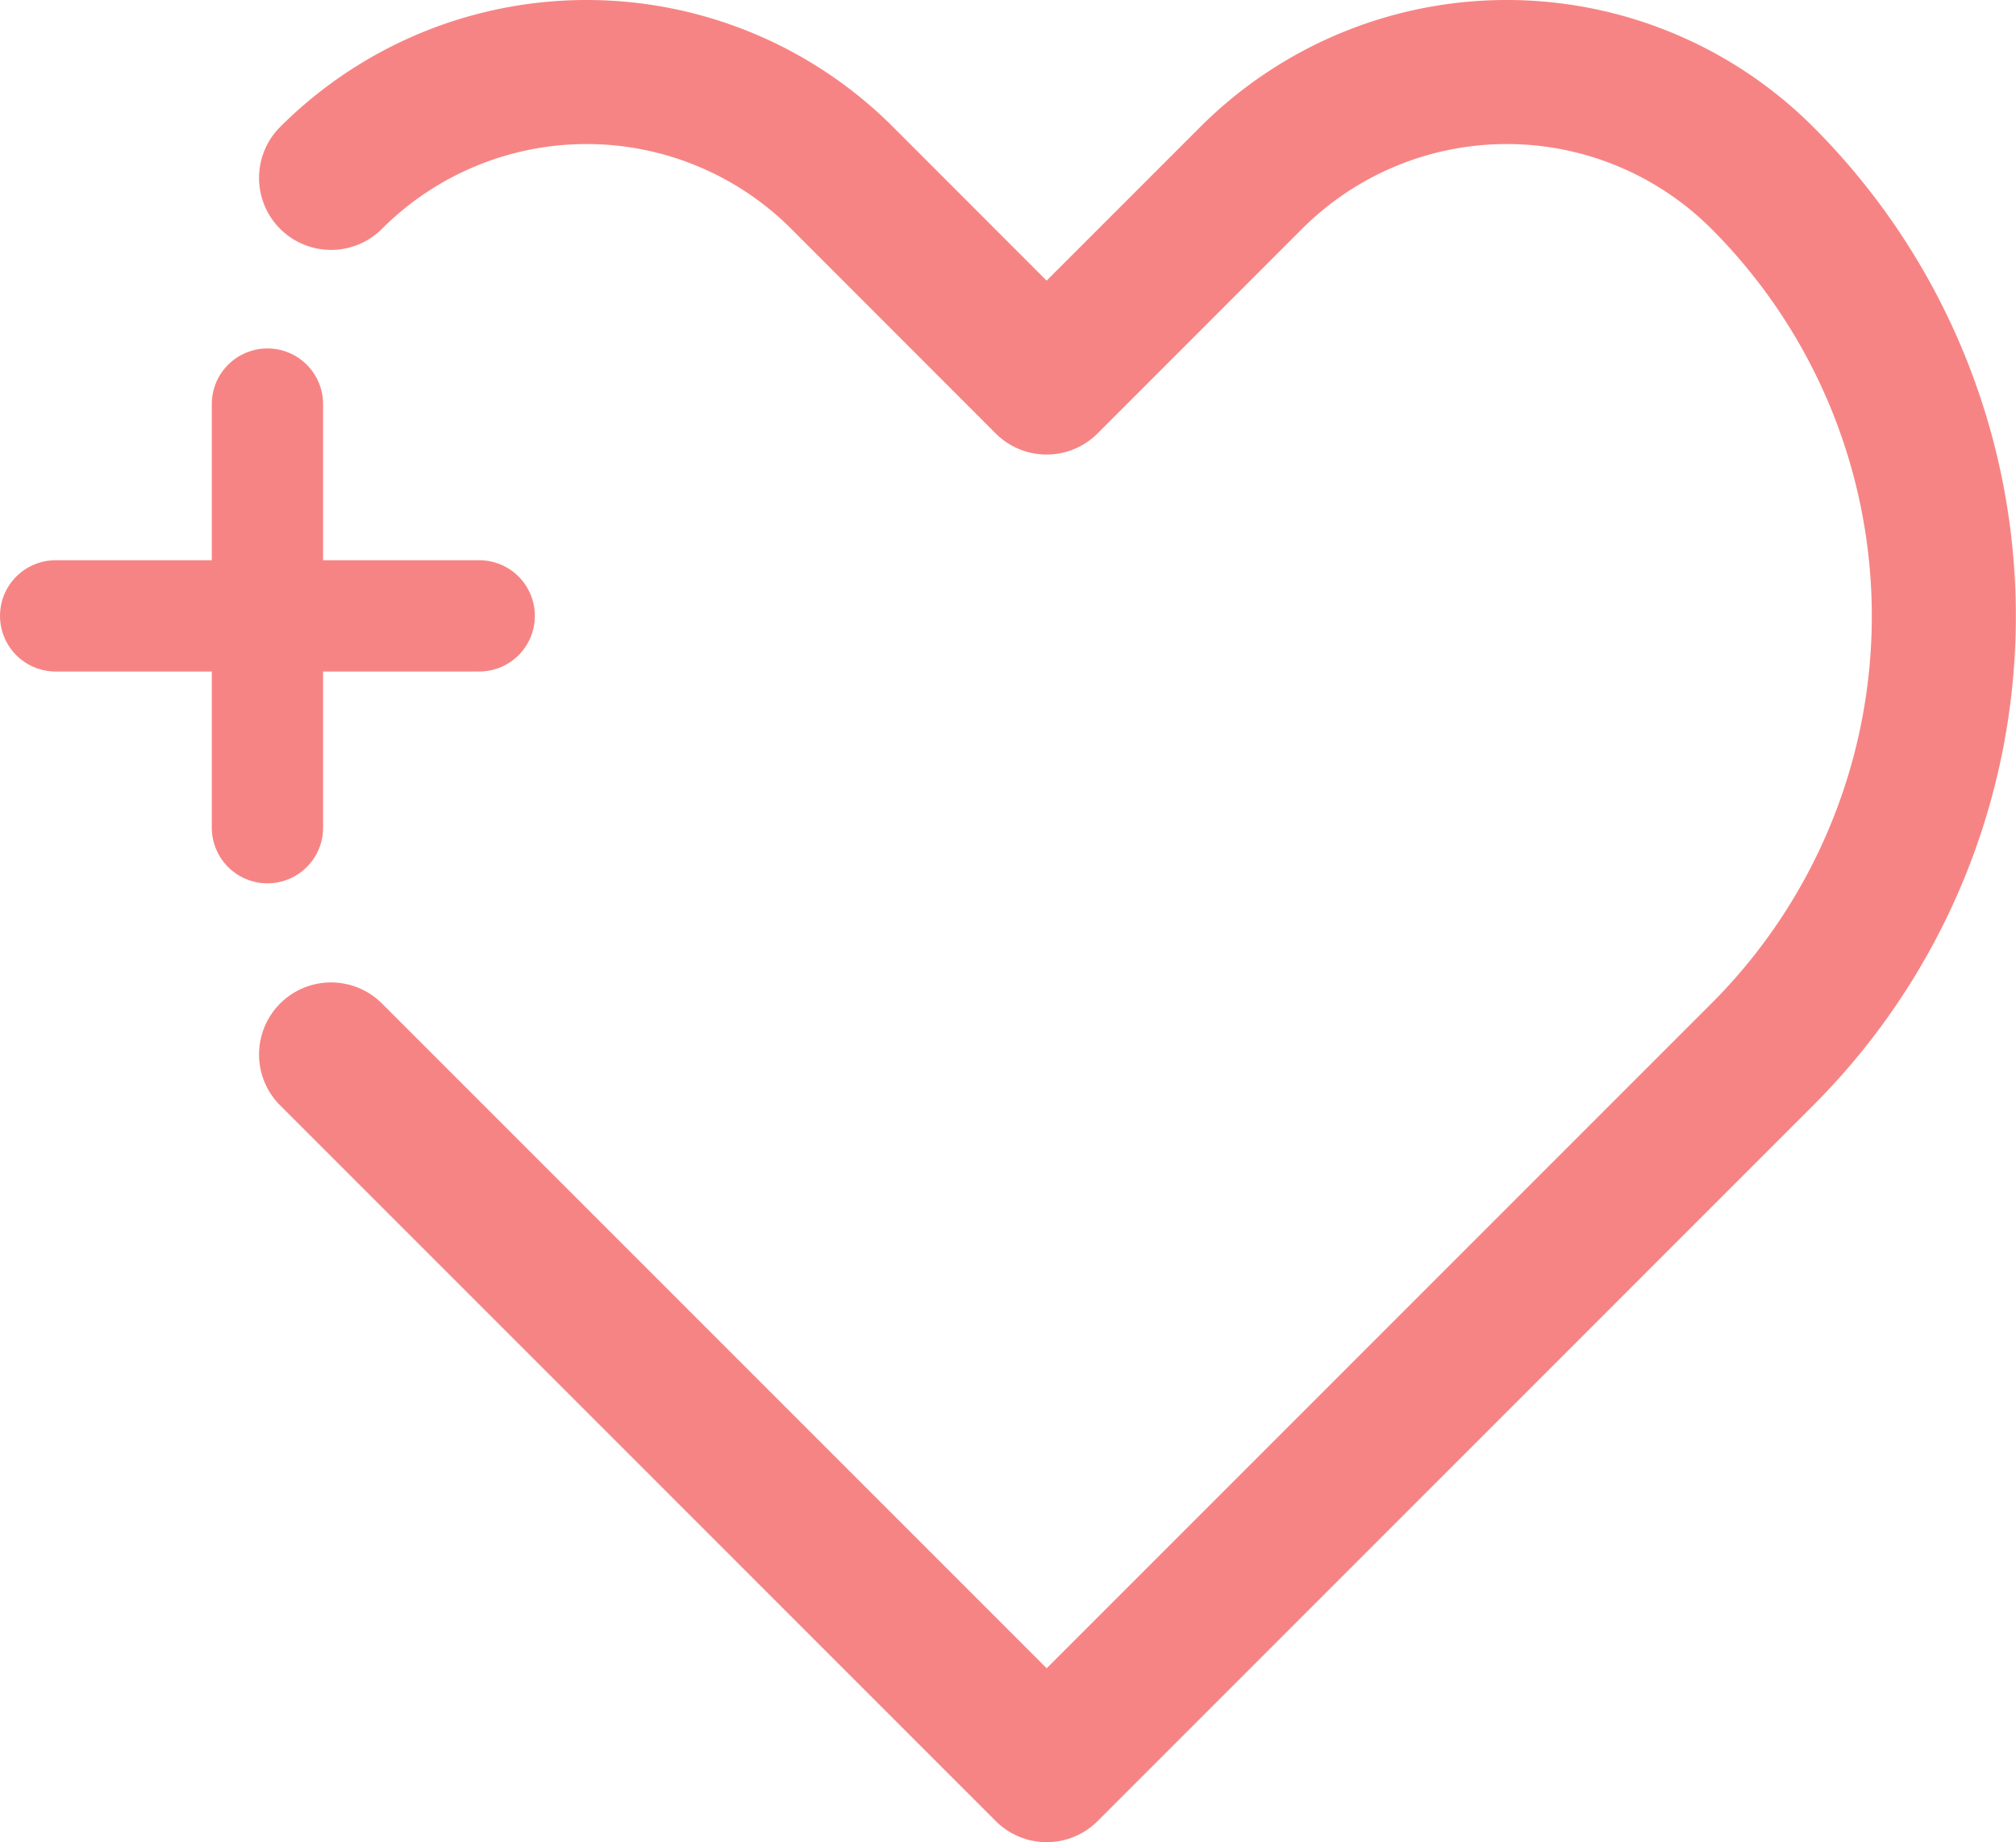 <?xml version="1.0" encoding="UTF-8"?> <svg xmlns="http://www.w3.org/2000/svg" viewBox="0 0 53.942 49.288"><defs><style>.cls-1,.cls-2{fill:none;stroke:#f78484;stroke-linecap:round;stroke-linejoin:round;}.cls-1{stroke-width:3.854px;}.cls-2{stroke-width:2.978px;}</style></defs><title>icon22</title><g id="レイヤー_2" data-name="レイヤー 2"><g id="design"><path class="cls-1" d="M8.858,28.211l12.5,12.5,6.648,6.648,6.648-6.648,12.5-12.5a16.583,16.583,0,0,0,0-23.452,9.671,9.671,0,0,0-13.676,0l-5.474,5.475L22.533,4.759a9.67,9.67,0,0,0-13.675,0"></path><line class="cls-2" x1="1.489" y1="16.477" x2="12.822" y2="16.477"></line><line class="cls-2" x1="7.156" y1="22.144" x2="7.156" y2="10.811"></line></g></g></svg> 